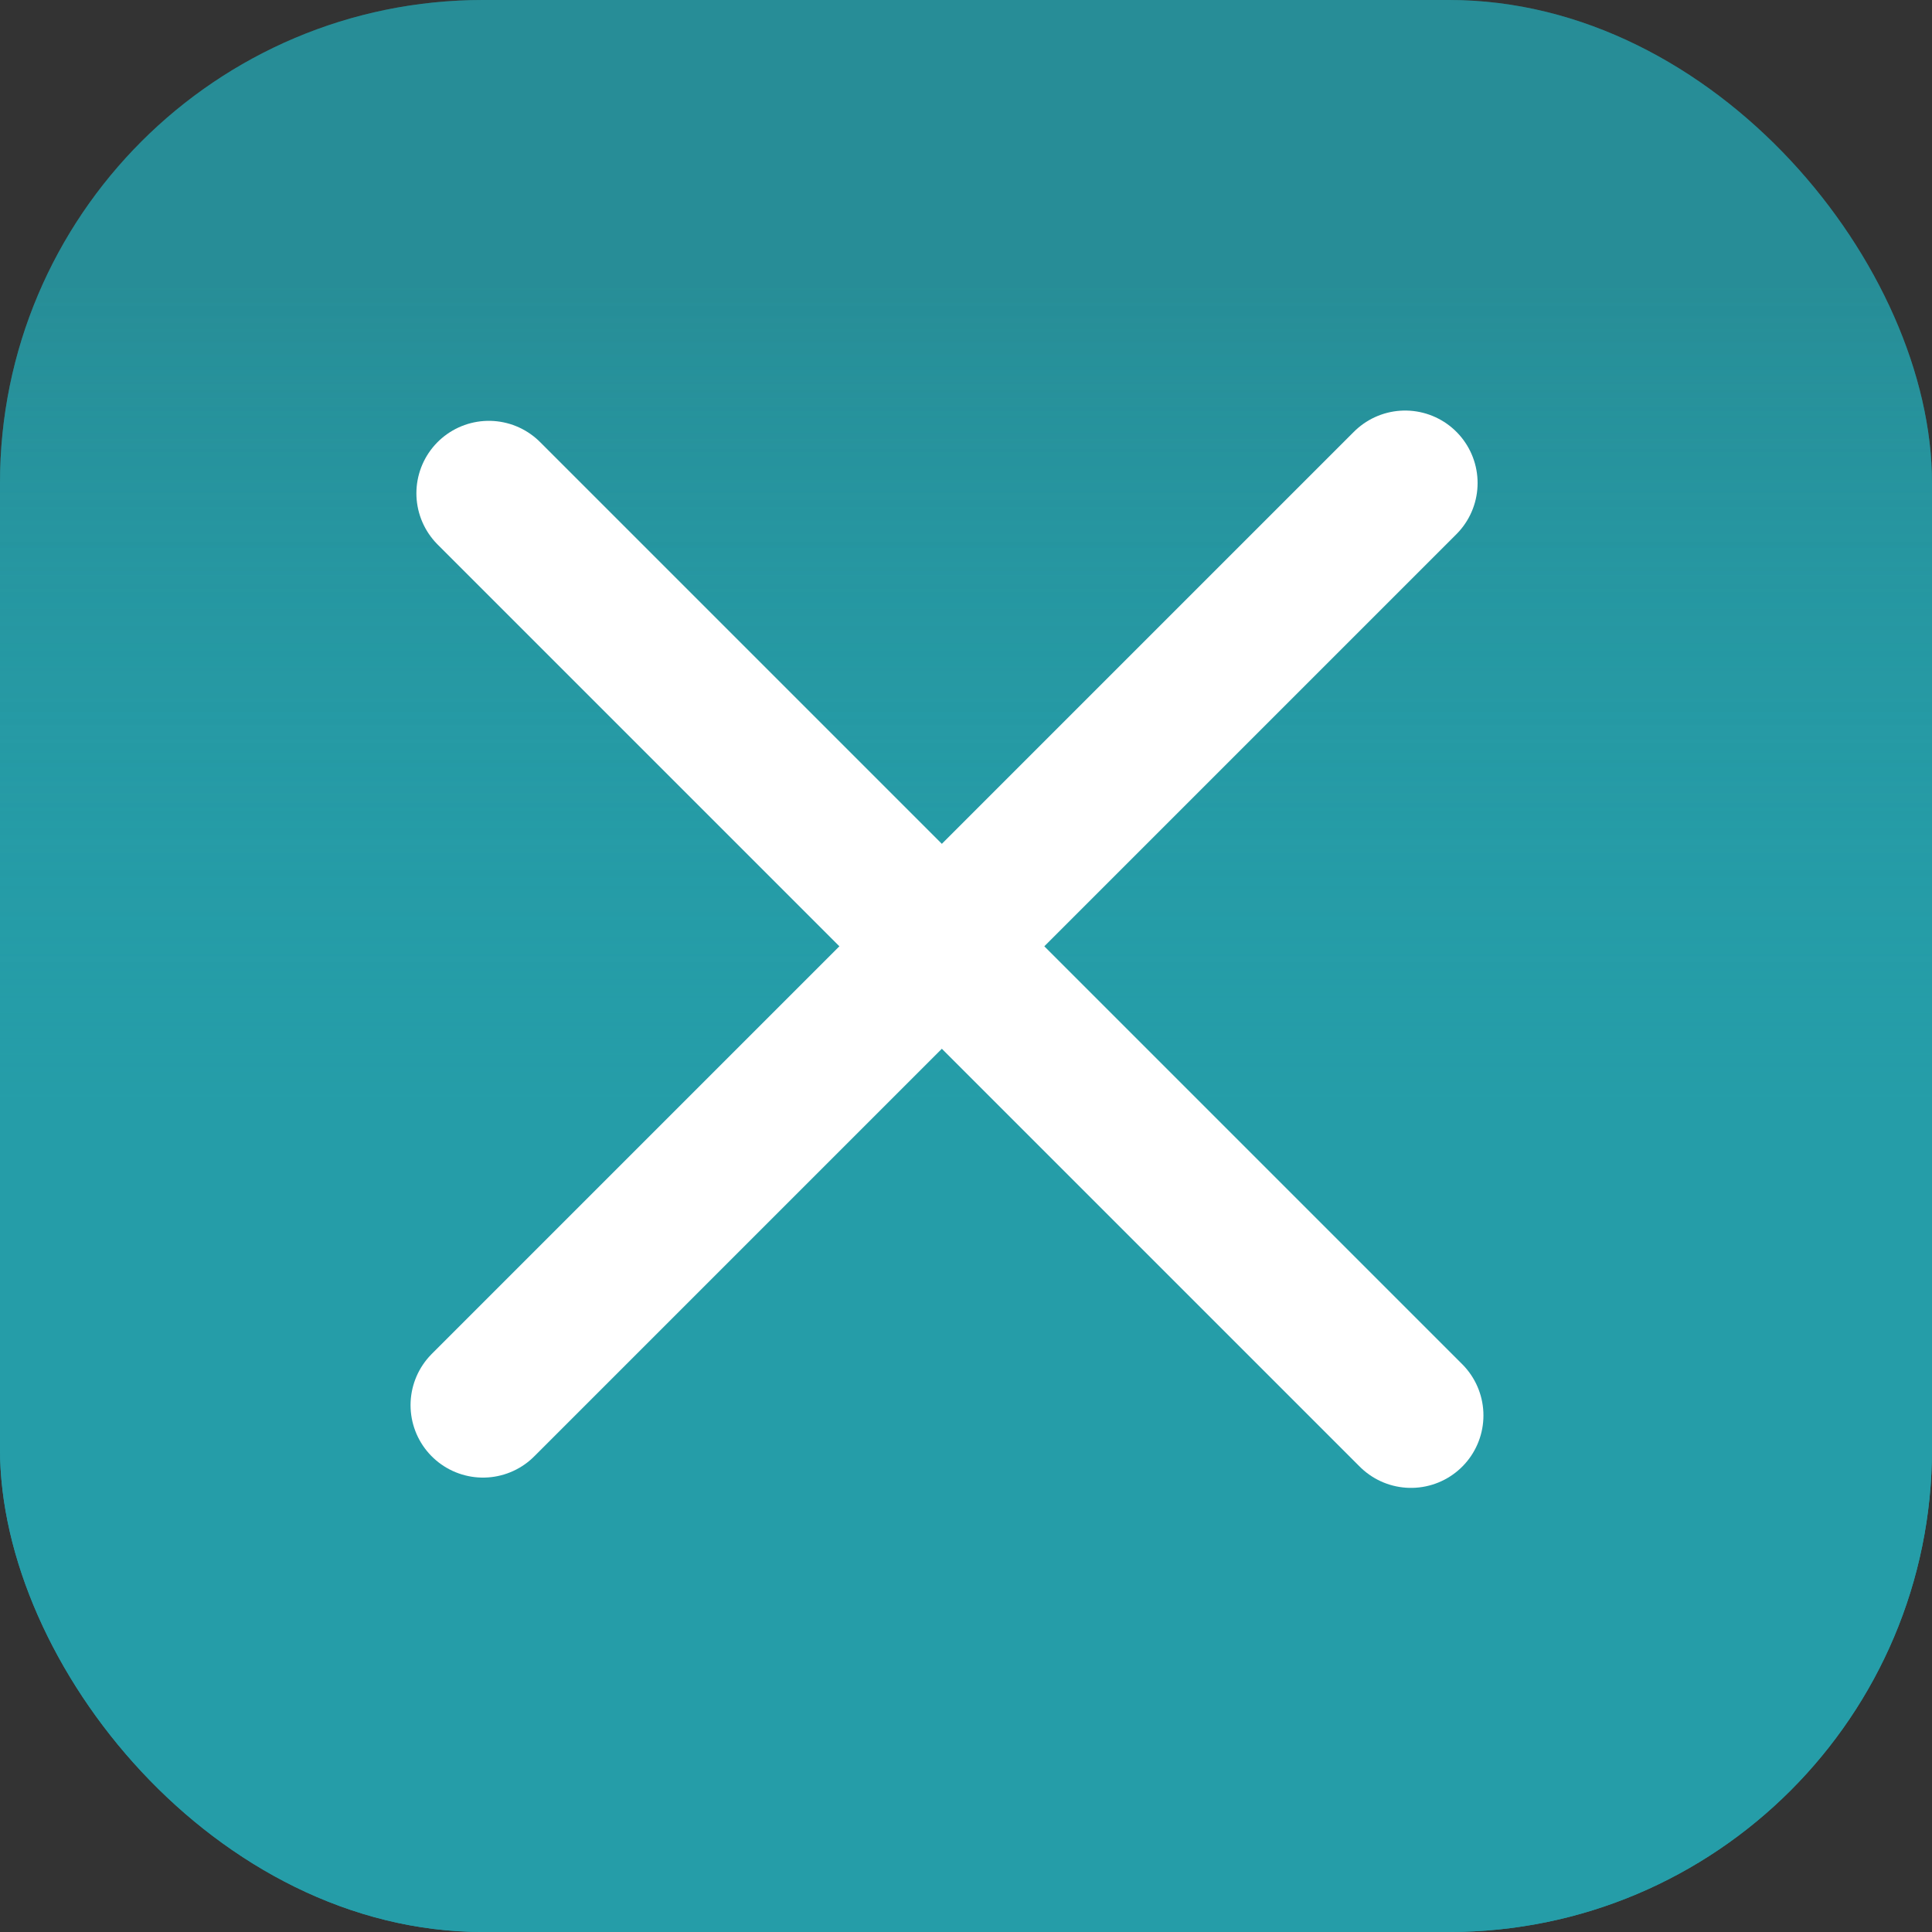 <svg width="40" height="40" viewBox="0 0 40 40" fill="none" xmlns="http://www.w3.org/2000/svg">
<rect x="0" y="0" width="40" height="40" fill="#333333" stroke="none"/>
<rect width="40" height="40" rx="10" fill="url(#paint0_linear_804_22)"/>
<rect width="40" height="40" rx="10" fill="url(#paint1_linear_804_22)"/>
<line x1="10" y1="29.092" x2="29.092" y2="10" stroke="white" stroke-width="3" stroke-linecap="round"/>
<line x1="10.121" y1="10.213" x2="29.213" y2="29.305" stroke="white" stroke-width="3" stroke-linecap="round"/>
<defs>
<linearGradient id="paint0_linear_804_22" x1="20" y1="0" x2="20" y2="40" gradientUnits="userSpaceOnUse">
<stop stop-color="#259DA8" stop-opacity="0.62"/>
<stop offset="0.148" stop-color="#259DA8" stop-opacity="0.62"/>
<stop offset="0.57" stop-color="#259DA8"/>
<stop offset="0.73" stop-color="#259DA8"/>
<stop offset="1" stop-color="#259DA8"/>
</linearGradient>
<linearGradient id="paint1_linear_804_22" x1="20" y1="0" x2="20" y2="40" gradientUnits="userSpaceOnUse">
<stop stop-color="#259DA8" stop-opacity="0.62"/>
<stop offset="0.148" stop-color="#259DA8" stop-opacity="0.62"/>
<stop offset="0.57" stop-color="#259DA8"/>
<stop offset="0.73" stop-color="#259DA8"/>
<stop offset="1" stop-color="#259DA8"/>
</linearGradient>
</defs>
</svg>
